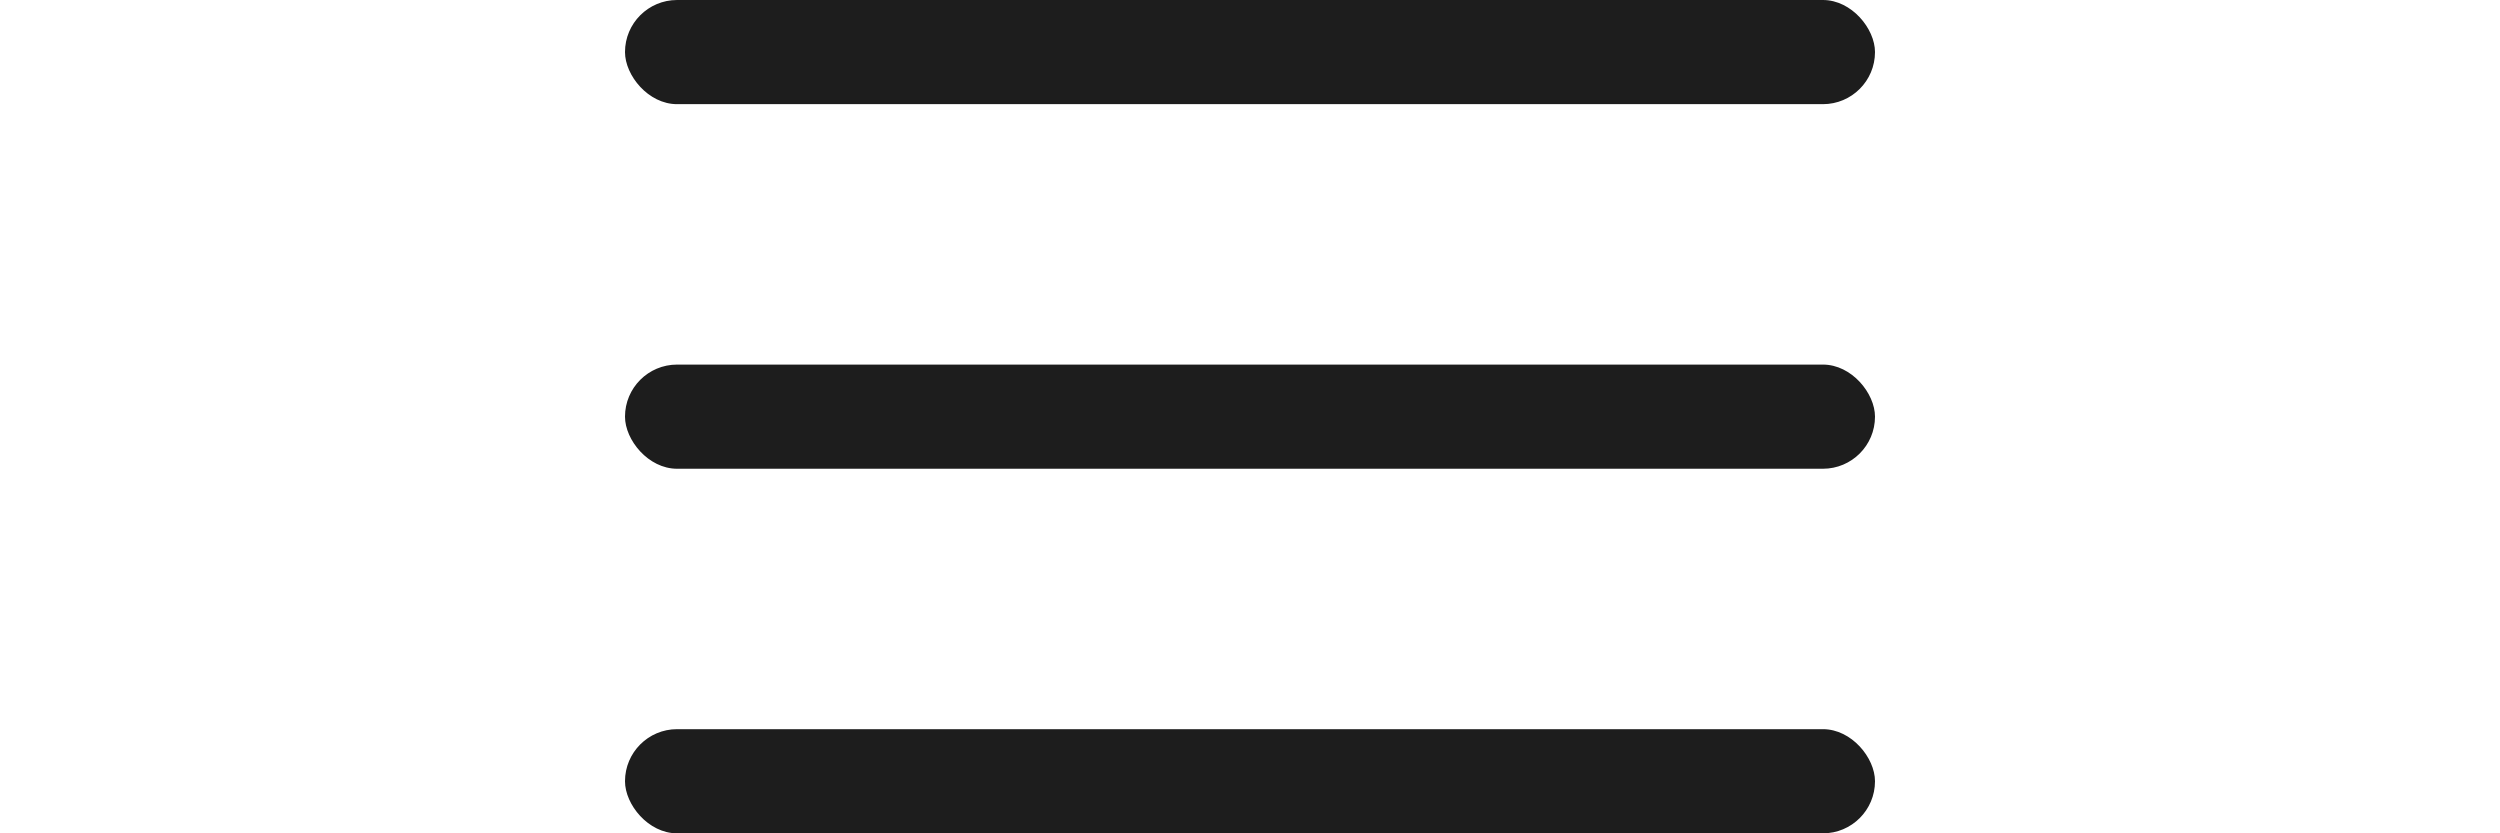 <?xml version="1.0" encoding="UTF-8"?> <svg xmlns="http://www.w3.org/2000/svg" width="48" height="16" viewBox="0 0 48 16" fill="none"><rect x="12" width="24" height="2" rx="1" fill="#1D1D1D"></rect><rect x="12" y="7" width="24" height="2" rx="1" fill="#1D1D1D"></rect><rect x="12" y="14" width="24" height="2" rx="1" fill="#1D1D1D"></rect></svg> 